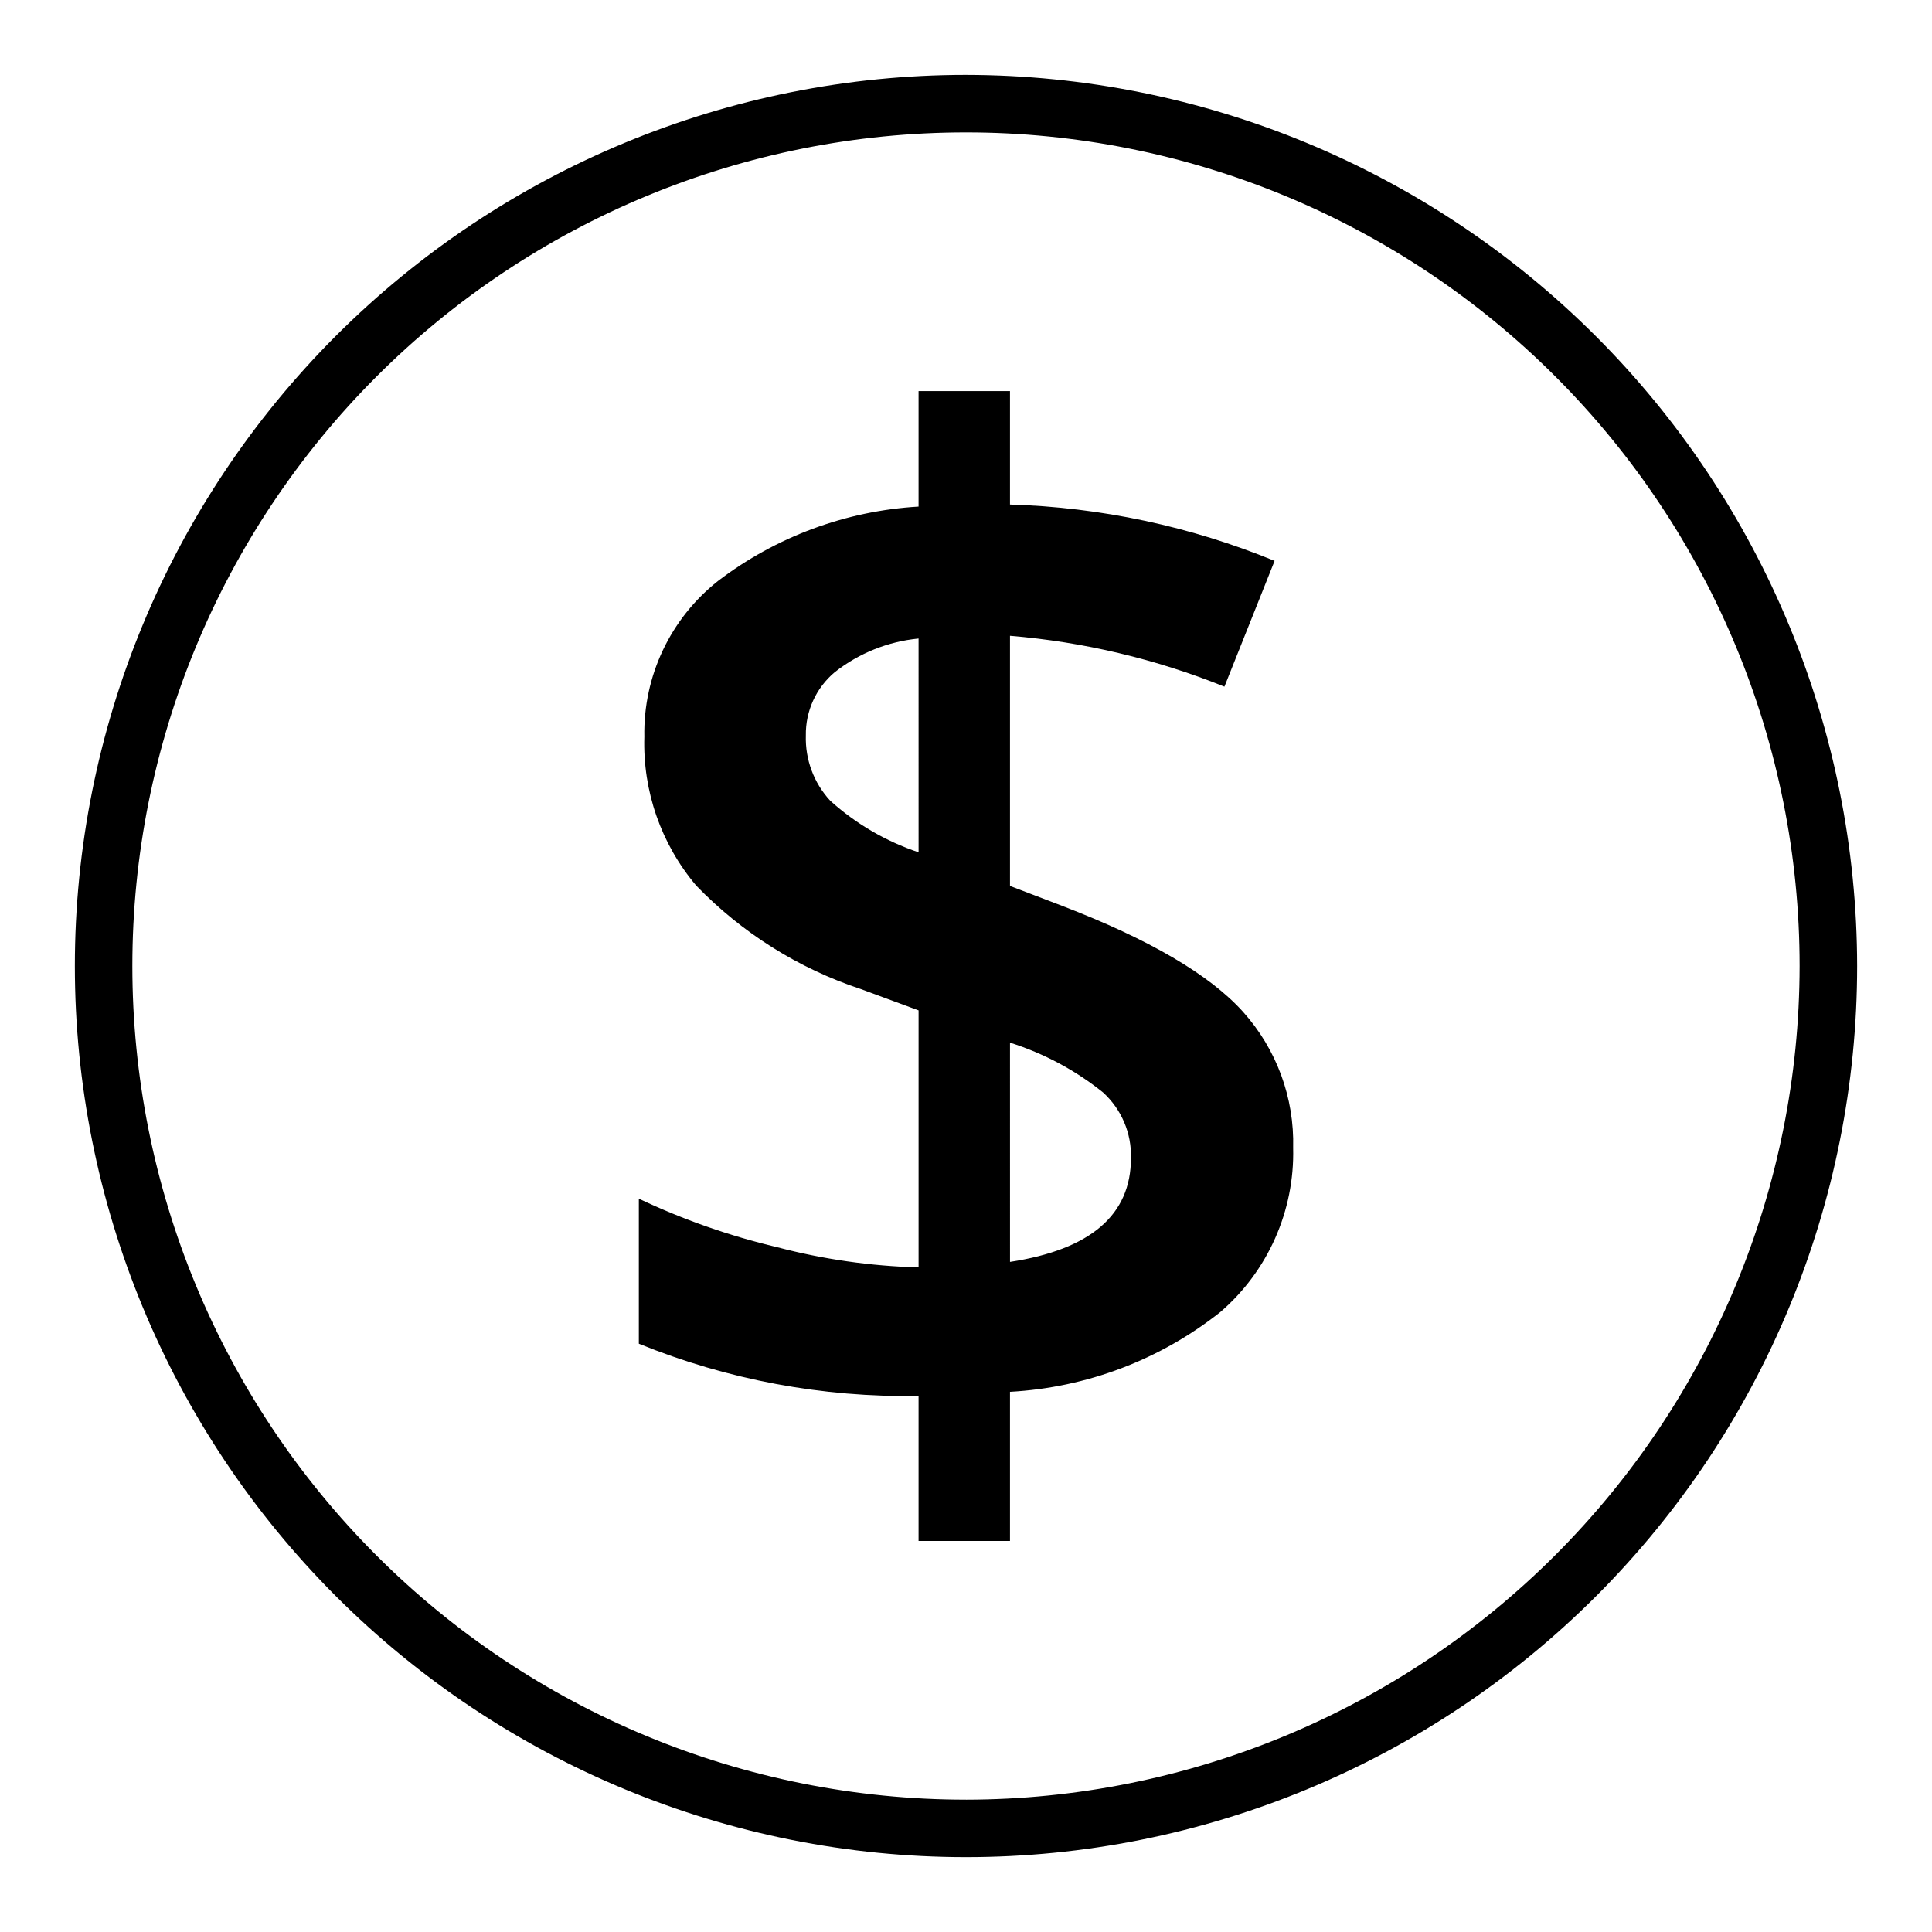 <?xml version="1.0" encoding="UTF-8"?>
<!-- The Best Svg Icon site in the world: iconSvg.co, Visit us! https://iconsvg.co -->
<svg fill="#000000" width="800px" height="800px" version="1.1" viewBox="144 144 512 512" xmlns="http://www.w3.org/2000/svg">
 <path d="m400 163.84c-62.637 0-122.7 24.883-166.99 69.172-44.289 44.289-69.172 104.36-69.172 166.99 0 62.633 24.883 122.7 69.172 166.99 44.289 44.289 104.36 69.172 166.99 69.172 62.633 0 122.7-24.883 166.99-69.172 44.289-44.289 69.172-104.36 69.172-166.99-0.07-62.613-24.977-122.64-69.25-166.91-44.273-44.273-104.3-69.176-166.91-69.25zm0 457.09c-58.594 0-114.79-23.273-156.22-64.707-41.43-41.43-64.707-97.625-64.707-156.21 0-58.594 23.277-114.79 64.707-156.22s97.625-64.707 156.22-64.707c58.59 0 114.79 23.277 156.21 64.707 41.434 41.43 64.707 97.625 64.707 156.22-0.066 58.57-23.363 114.73-64.781 156.14-41.414 41.418-97.57 64.715-156.14 64.781zm25.5-236.86-13.844-5.281v-66.297c19.512 1.617 38.668 6.164 56.828 13.477l13.297-33.332c-22.289-9.148-46.043-14.207-70.125-14.934v-30.055h-24.227v30.602c-19.258 1.129-37.746 7.977-53.094 19.668-12.648 9.953-19.895 25.258-19.578 41.348-0.449 14.395 4.449 28.441 13.75 39.434 12.109 12.531 27.078 21.938 43.625 27.414l15.301 5.648v68.121l-0.004-0.004c-12.668-0.348-25.258-2.148-37.52-5.371-12.621-2.988-24.891-7.293-36.609-12.844v38.434c23.523 9.57 48.738 14.281 74.129 13.844v38.434h24.227v-39.527c20.316-1.109 39.789-8.492 55.734-21.129 12.637-10.883 19.723-26.859 19.309-43.531 0.344-13.281-4.414-26.188-13.297-36.066-8.863-9.836-24.832-19.184-47.902-28.047zm-38.066-14.207-0.004 0.004c-8.656-2.898-16.625-7.547-23.406-13.664-4.344-4.695-6.664-10.91-6.465-17.301-0.105-6.453 2.707-12.609 7.648-16.758 6.402-5.039 14.113-8.137 22.223-8.926zm24.227 108.55-0.004-58.098c8.973 2.836 17.344 7.312 24.68 13.207 4.875 4.449 7.566 10.801 7.375 17.395 0 15.055-10.684 24.223-32.055 27.5z"/>
</svg>